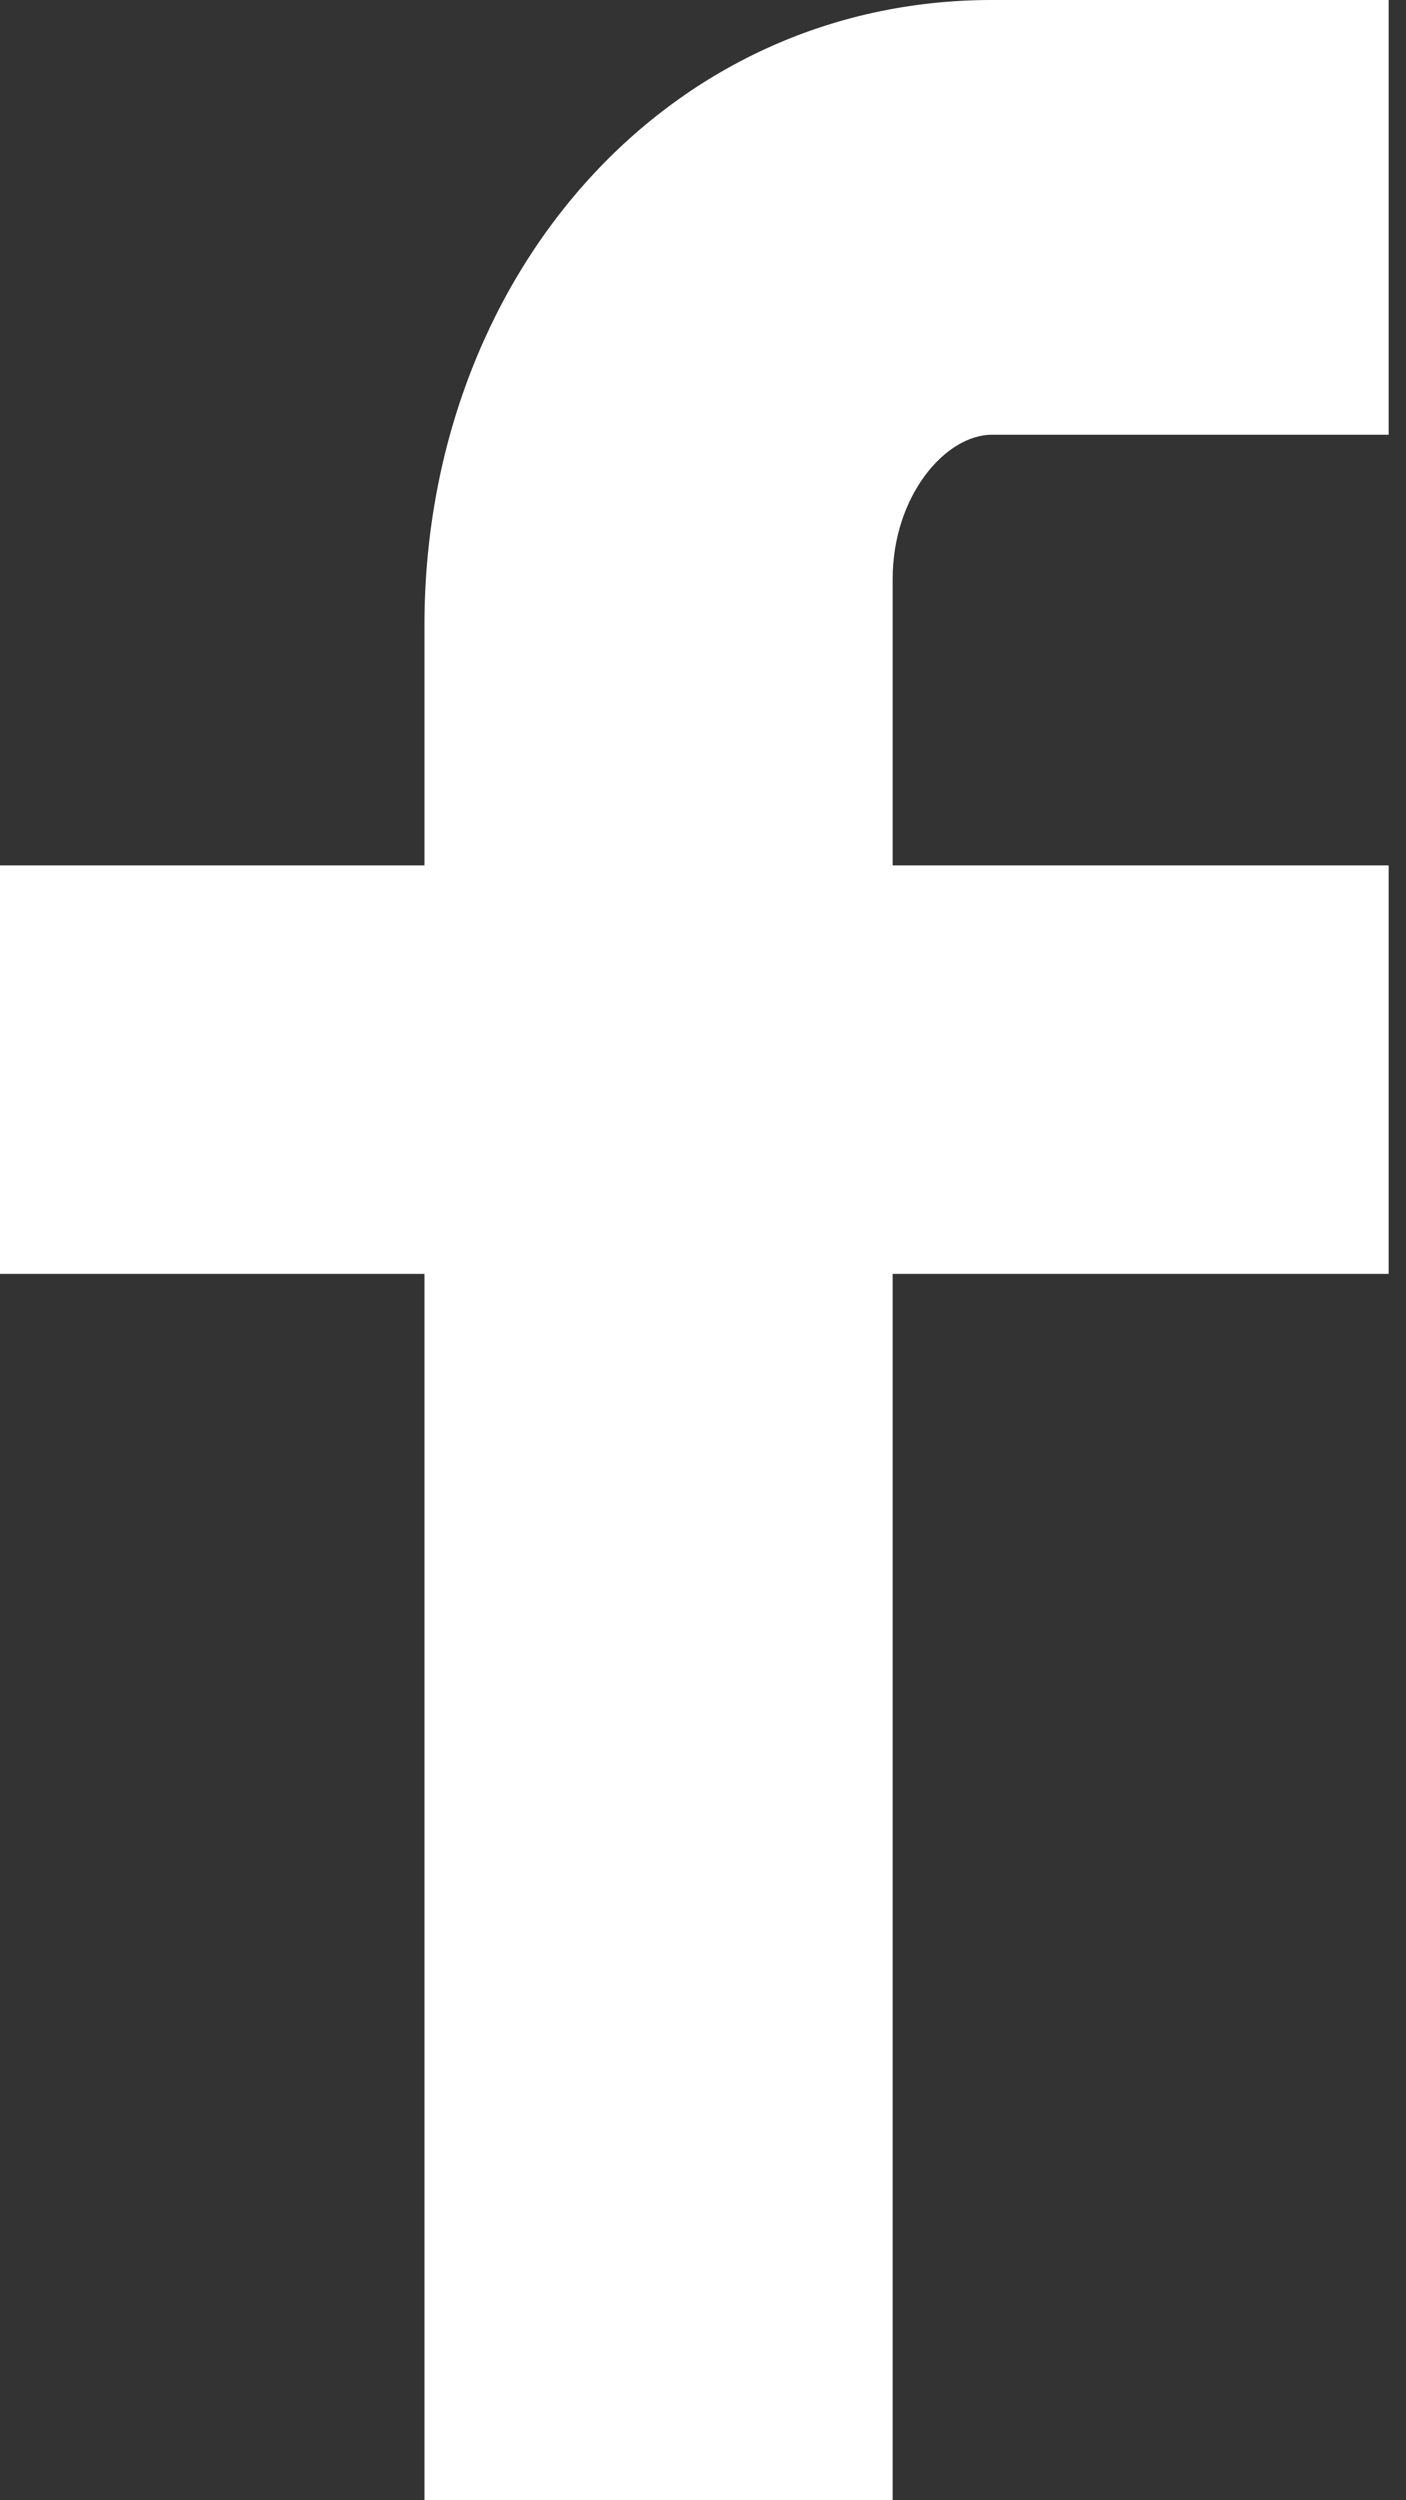<?xml version="1.0" encoding="UTF-8"?>
<svg width="9px" height="16px" viewBox="0 0 9 16" version="1.1" xmlns="http://www.w3.org/2000/svg" xmlns:xlink="http://www.w3.org/1999/xlink">
    <rect x="0" y="0" width="9" height="16" fill="#333333" stroke="none"/>
    <!-- Generator: Sketch 45 (43475) - http://www.bohemiancoding.com/sketch -->
    <title>FB</title>
    <desc>Created with Sketch.</desc>
    <defs></defs>
    <g id="NSSFM---Wireframes" stroke="none" stroke-width="1" fill="none" fill-rule="evenodd">
        <g id="NSSF---UI---Microsite" transform="translate(-716, -2192)" fill="#FFFFFF">
            <g id="Group-14" transform="translate(60, 2084)">
                <g id="Group-15" transform="translate(454, 0)">
                    <g id="Group-8" transform="translate(139, 98)">
                        <g id="Group-46" transform="translate(50, 0)">
                            <path d="M21.889,12.782 L19.35,12.782 C19.05,12.782 18.714,13.176 18.714,13.705 L18.714,15.538 L21.889,15.538 L21.889,18.152 L18.714,18.152 L18.714,26 L15.717,26 L15.717,18.152 L13,18.152 L13,15.538 L15.717,15.538 L15.717,14 C15.717,11.794 17.248,10 19.35,10 L21.889,10 L21.889,12.782 Z" id="FB"></path>
                        </g>
                    </g>
                </g>
            </g>
        </g>
    </g>
</svg>